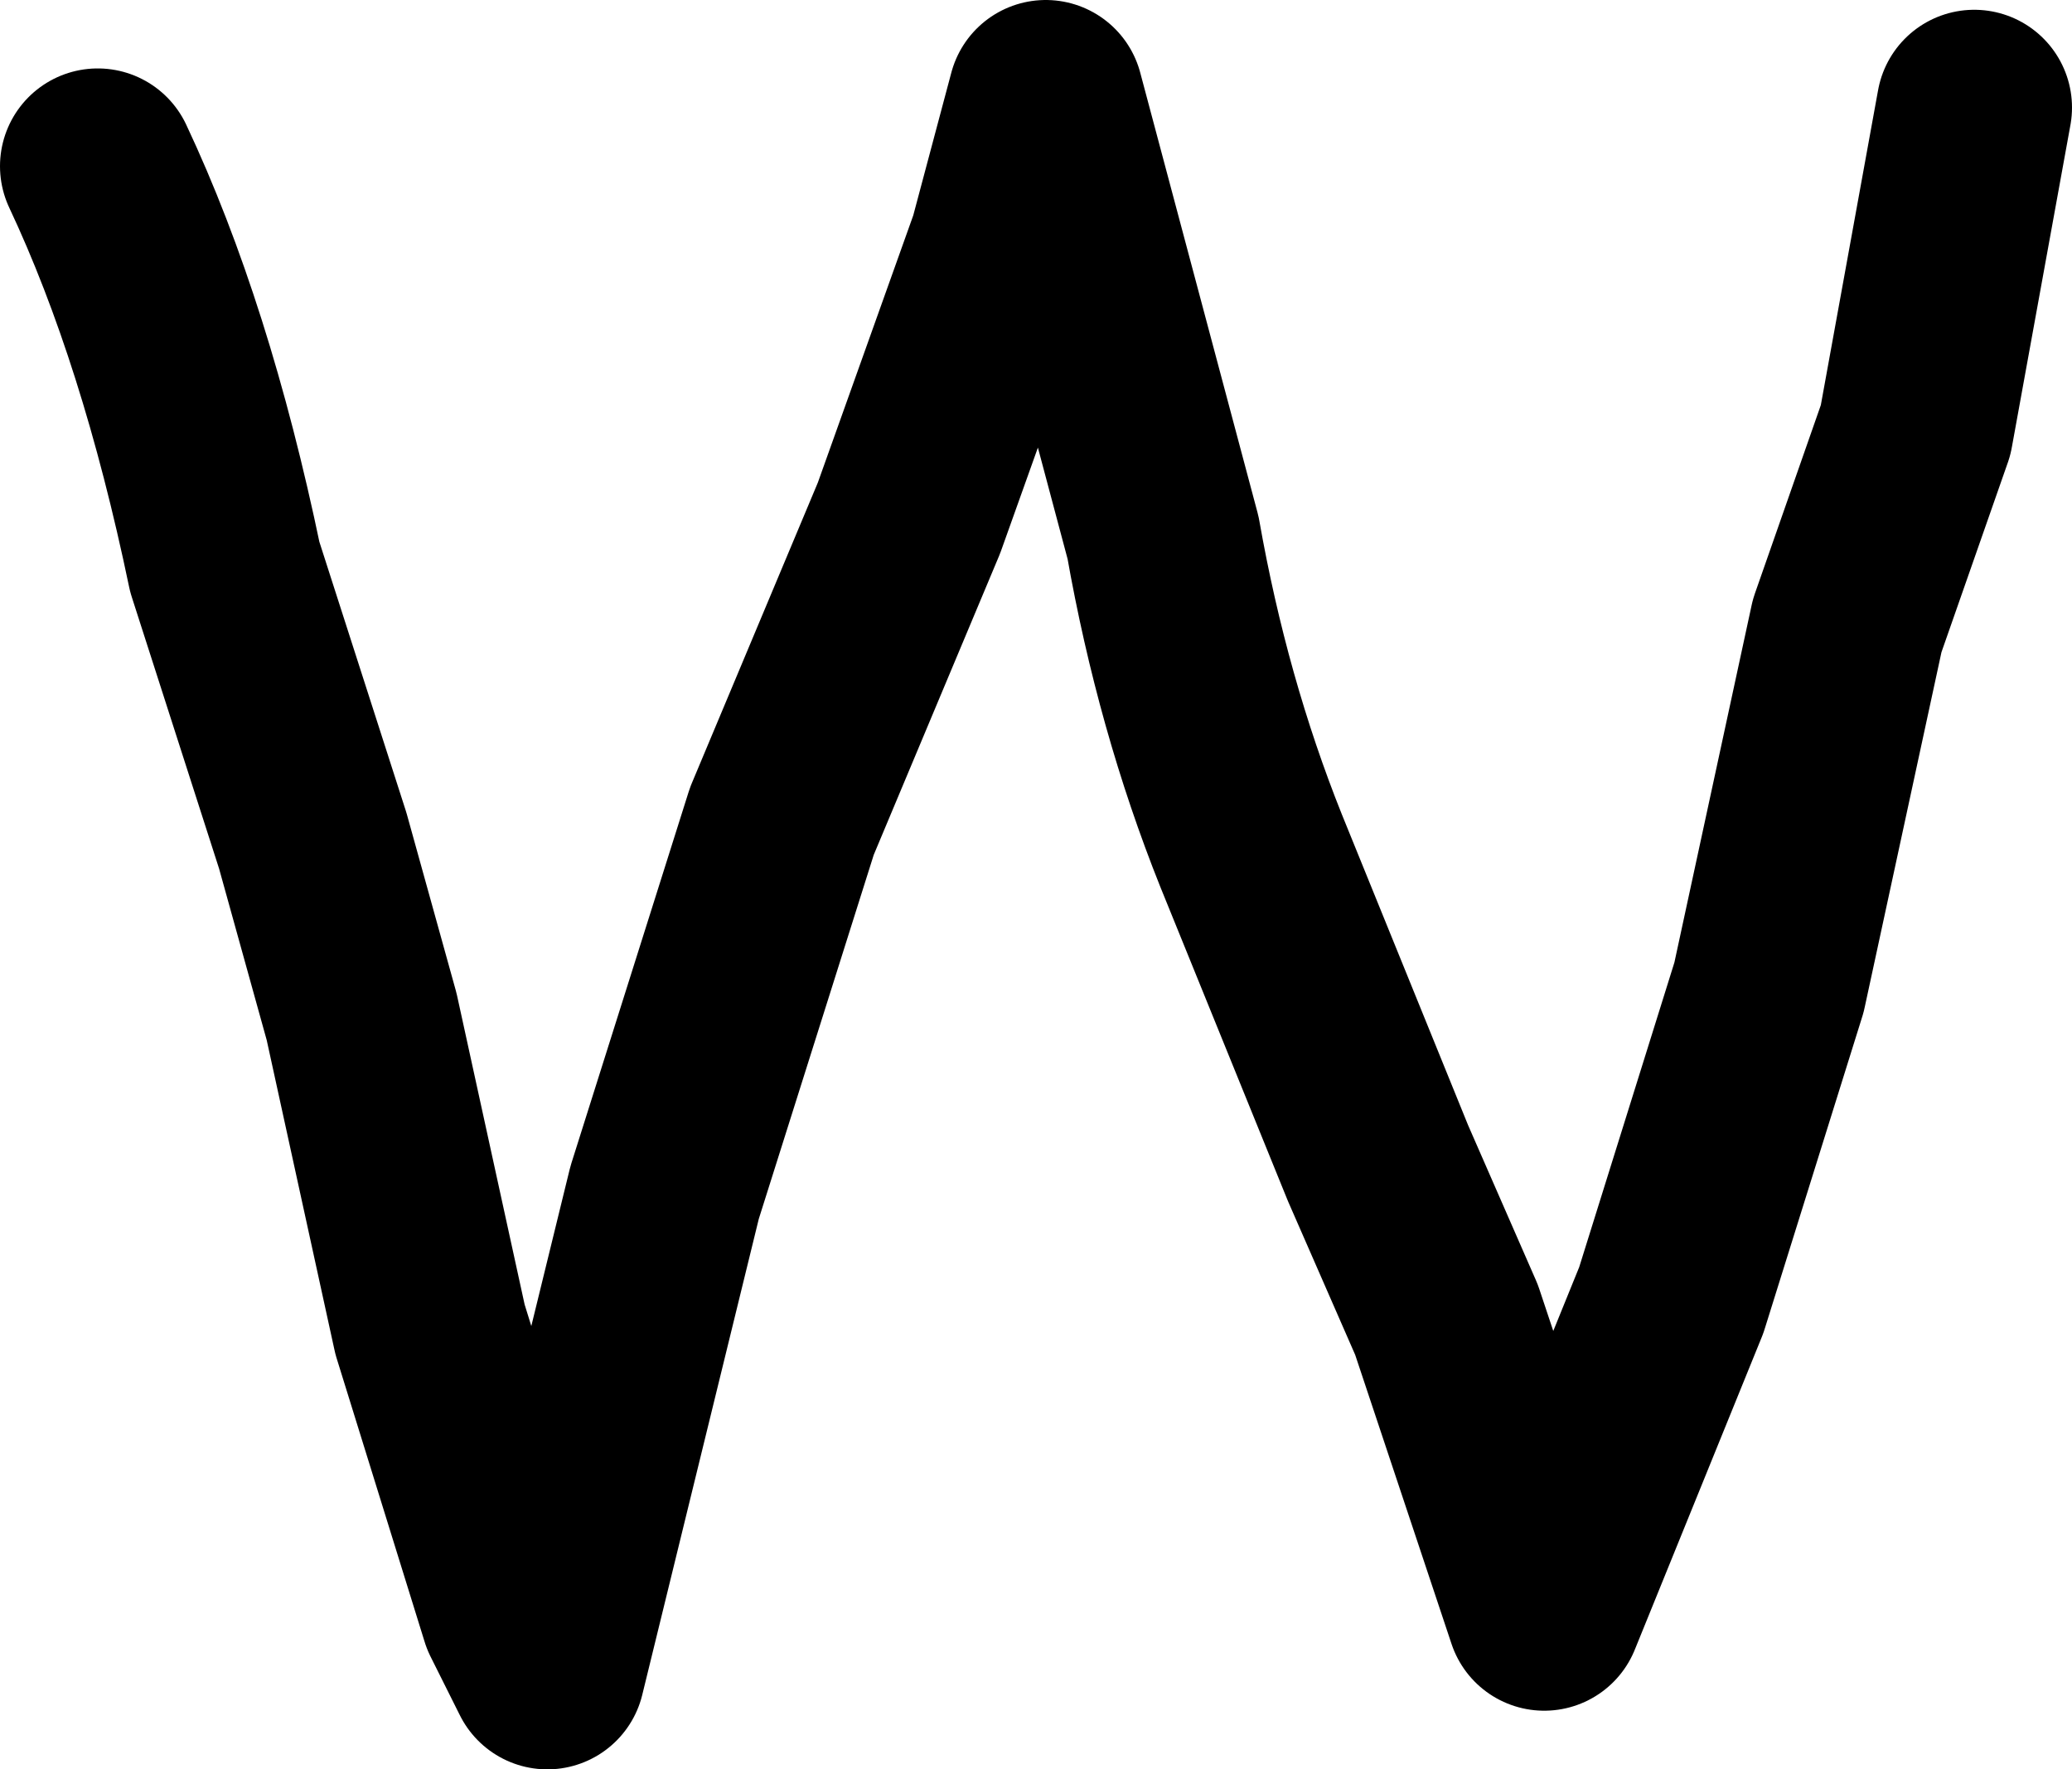 <?xml version="1.0" encoding="UTF-8" standalone="no"?>
<svg xmlns:xlink="http://www.w3.org/1999/xlink" height="9.05px" width="10.6px" xmlns="http://www.w3.org/2000/svg">
  <g transform="matrix(1.0, 0.0, 0.0, 1.0, 5.4, 4.75)">
    <path d="M-4.9 -3.9 Q-4.5 -3.05 -4.25 -1.85 L-3.8 -0.45 -3.55 0.45 -3.2 2.05 -2.75 3.5 -2.6 3.8 -2.0 1.35 -1.4 -0.55 -0.75 -2.1 -0.25 -3.5 -0.05 -4.25 0.55 -2.0 Q0.7 -1.15 1.0 -0.4 L1.65 1.2 2.0 2.0 2.5 3.5 3.15 1.9 3.65 0.3 4.05 -1.55 4.4 -2.55 4.7 -4.2" fill="none" stroke="#000000" stroke-linecap="round" stroke-linejoin="round" stroke-width="1.0"/>
  </g>
</svg>
